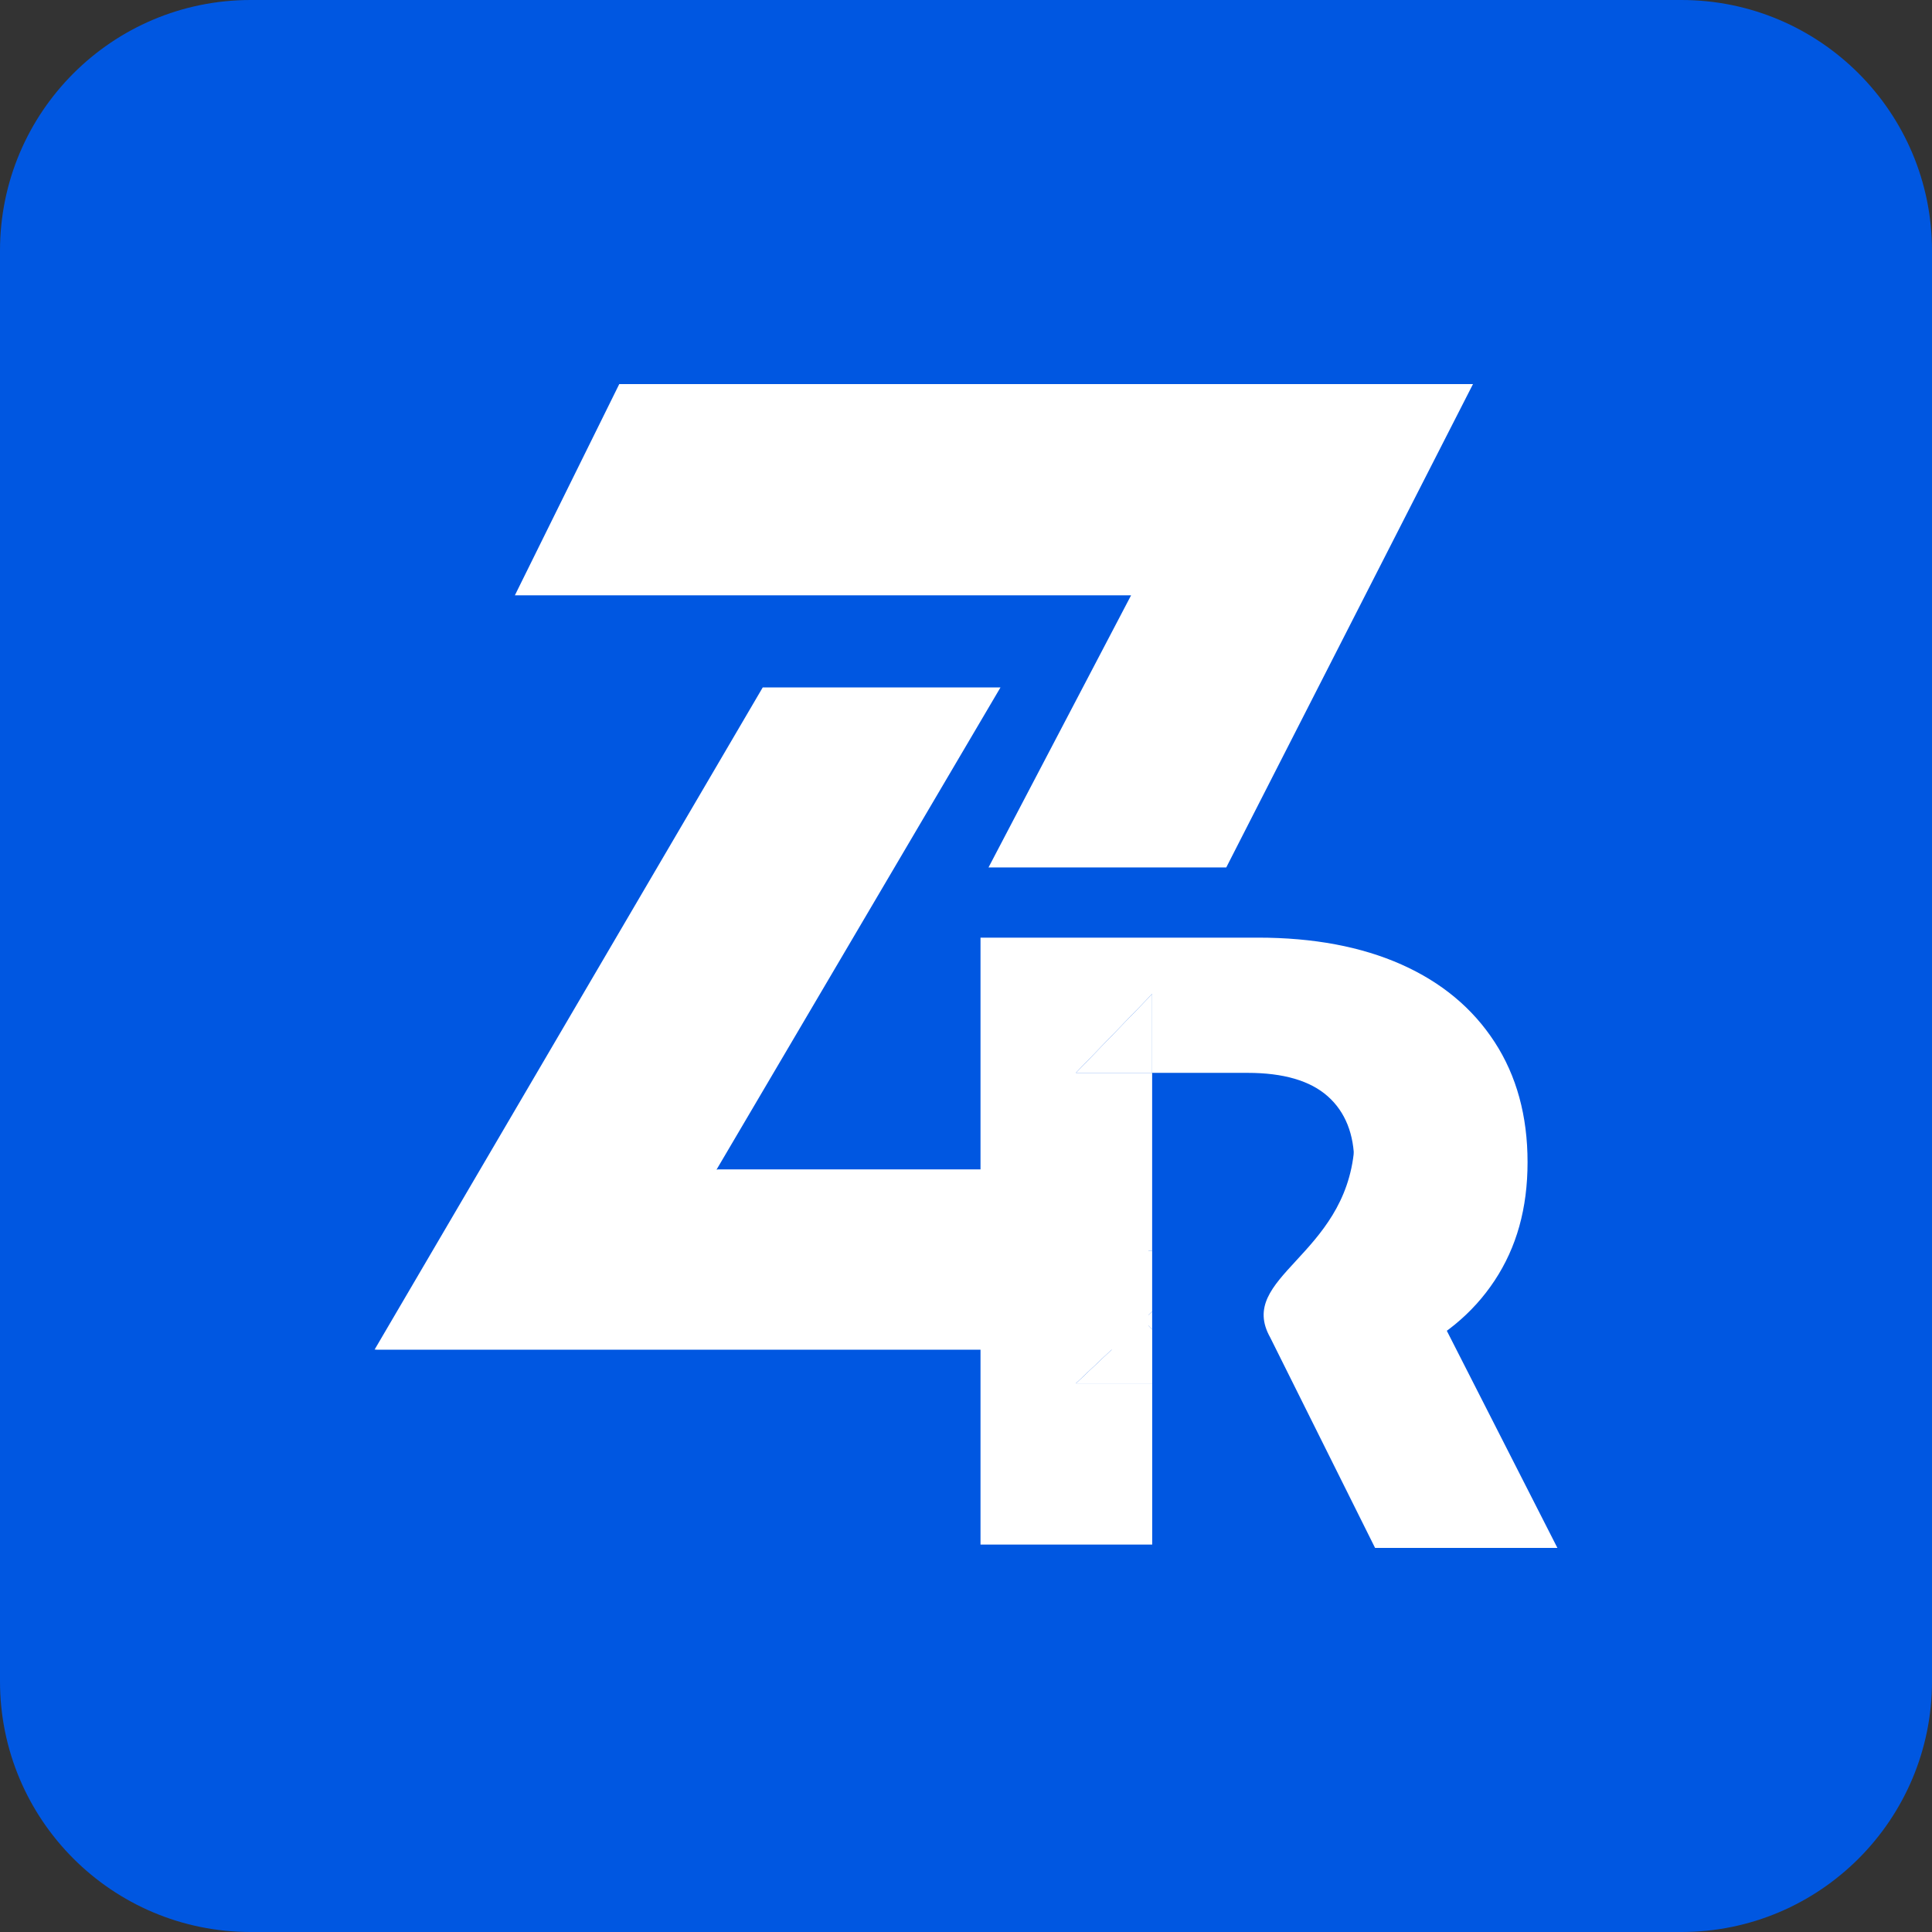 <?xml version="1.0" encoding="UTF-8"?>
<svg data-bbox="0 0 1000 1000" viewBox="0 0 1000 1000" xmlns="http://www.w3.org/2000/svg" data-type="color">
    <rect x="0" y="0" width="1000" height="1000" fill="#333333" stroke="none"/>
    <g>
        <path fill="#0057e1" d="M1000 129.73v740.54c0 71.648-58.082 129.73-129.73 129.73H129.73C58.082 1000 0 941.918 0 870.27V129.73C0 58.082 58.082 0 129.73 0h740.54C941.918 0 1000 58.082 1000 129.73" data-color="1"/>
        <path d="m585.44 308.15-73.79 140.84h123.06L762.42 198.8H320.53l-54.02 109.32h318.94" fill="#ffffff" data-color="2"/>
        <path d="m370.88 605.39 146.97-249.58H394.79L193.9 698.53h399.82v-93.14H370.91" fill="#ffffff" data-color="2"/>
        <path d="M194.61 698.5h399.82v-93.14H371.62" fill="#ffffff" data-color="2"/>
        <path fill="#ffffff" d="m596.35 678.79-4.74 4.47 4.74 4.9z" data-color="2"/>
        <path fill="#ffffff" d="M596.35 647.34h-39.48l34.74 35.92 4.74-4.47z" data-color="2"/>
        <path fill="#ffffff" d="M596.38 678.76v-31.42h-.03v31.45z" data-color="2"/>
        <path d="M773.62 539.37c-11.36-17.49-27.44-30.88-48.24-40.15-20.8-9.24-45.54-13.9-74.27-13.9h-143.6v314.15h88.87v-83.45H556.9l34.71-32.76-34.74-35.93h39.48v-92.02h-39.48l39.48-40.83v40.83h49.4c18.52 0 32.38 4.04 41.5 12.13s13.67 19.74 13.67 34.12c0 11.75-3.1 21.35-9.19 28.89l9.22-1.16-15.16 84.1c14.47-2.23 27.7-5.9 39.59-11.11 20.8-9.12 36.88-22.27 48.24-39.48 11.36-17.2 17.04-37.33 17.04-61.27s-5.68-44.68-17.04-62.17Z" fill="#ffffff" data-color="2"/>
        <path fill="#ffffff" d="M596.35 678.79v9.37l-4.74-4.9-34.7 32.76h39.47v-37.26z" data-color="2"/>
        <path fill="#ffffff" d="M556.87 555.32h39.48v-40.83z" data-color="2"/>
        <path d="m711.74 801.2-54.27-108.9c-17.65-31.36 38.77-42.03 43.46-97.62L806.11 801.2h-94.36Z" fill="#ffffff" data-color="2"/>
    </g>
</svg>
